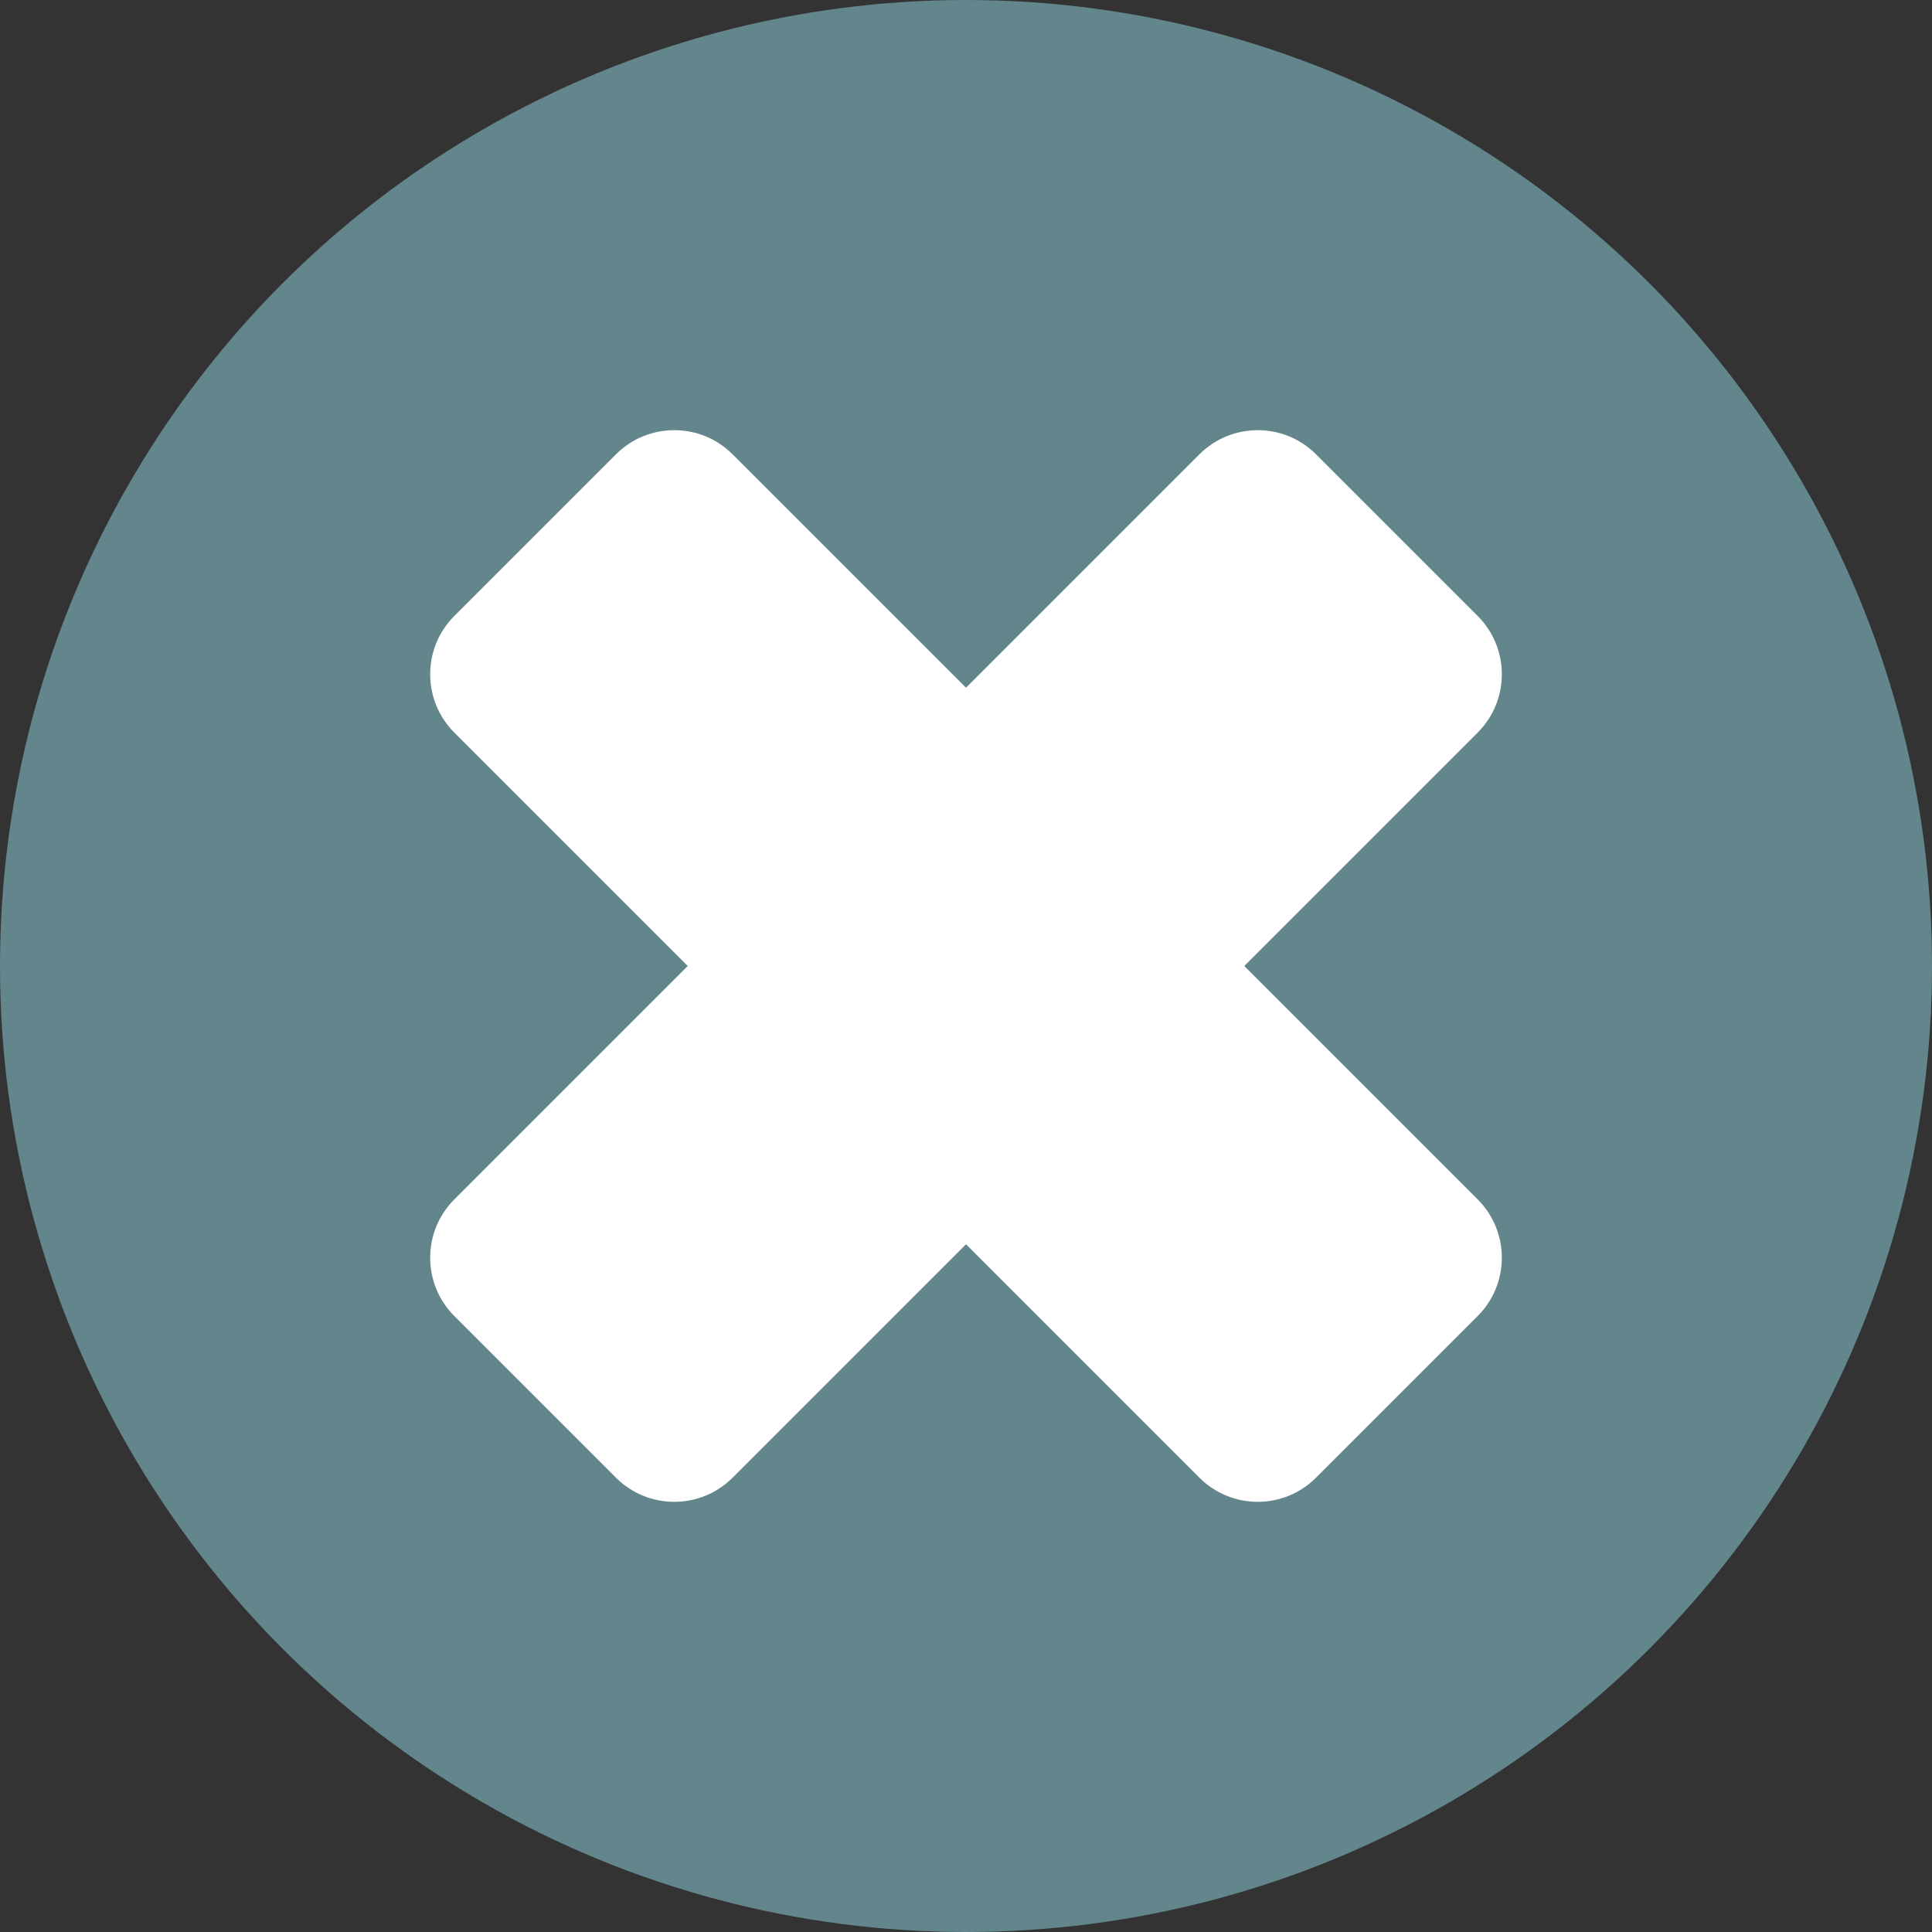 <?xml version="1.0" encoding="UTF-8"?>
<svg xmlns="http://www.w3.org/2000/svg" id="uuid-1c54bbc7-3e40-4aa1-b171-4eedcfbd4486" viewBox="0 0 85.4 85.4">
  <rect x="0" y="0" width="85.4" height="85.4" fill="#333333" stroke="none"/>
  <circle cx="42.7" cy="42.7" r="42.7" fill="#62868c"></circle>
  <path d="m55,42.7l10.32-10.32c1.42-1.42,1.42-3.73,0-5.15l-7.15-7.15c-1.42-1.42-3.73-1.42-5.15,0l-10.32,10.32-10.32-10.32c-1.42-1.42-3.73-1.42-5.15,0l-7.15,7.15c-1.42,1.42-1.42,3.73,0,5.15l10.32,10.32-10.32,10.32c-1.42,1.42-1.42,3.73,0,5.15l7.15,7.15c1.42,1.42,3.73,1.42,5.15,0l10.32-10.32,10.32,10.32c1.42,1.42,3.73,1.42,5.15,0l7.15-7.15c1.42-1.42,1.42-3.73,0-5.15,0,0-10.32-10.32-10.32-10.32Z" fill="#fff"></path>
</svg>
